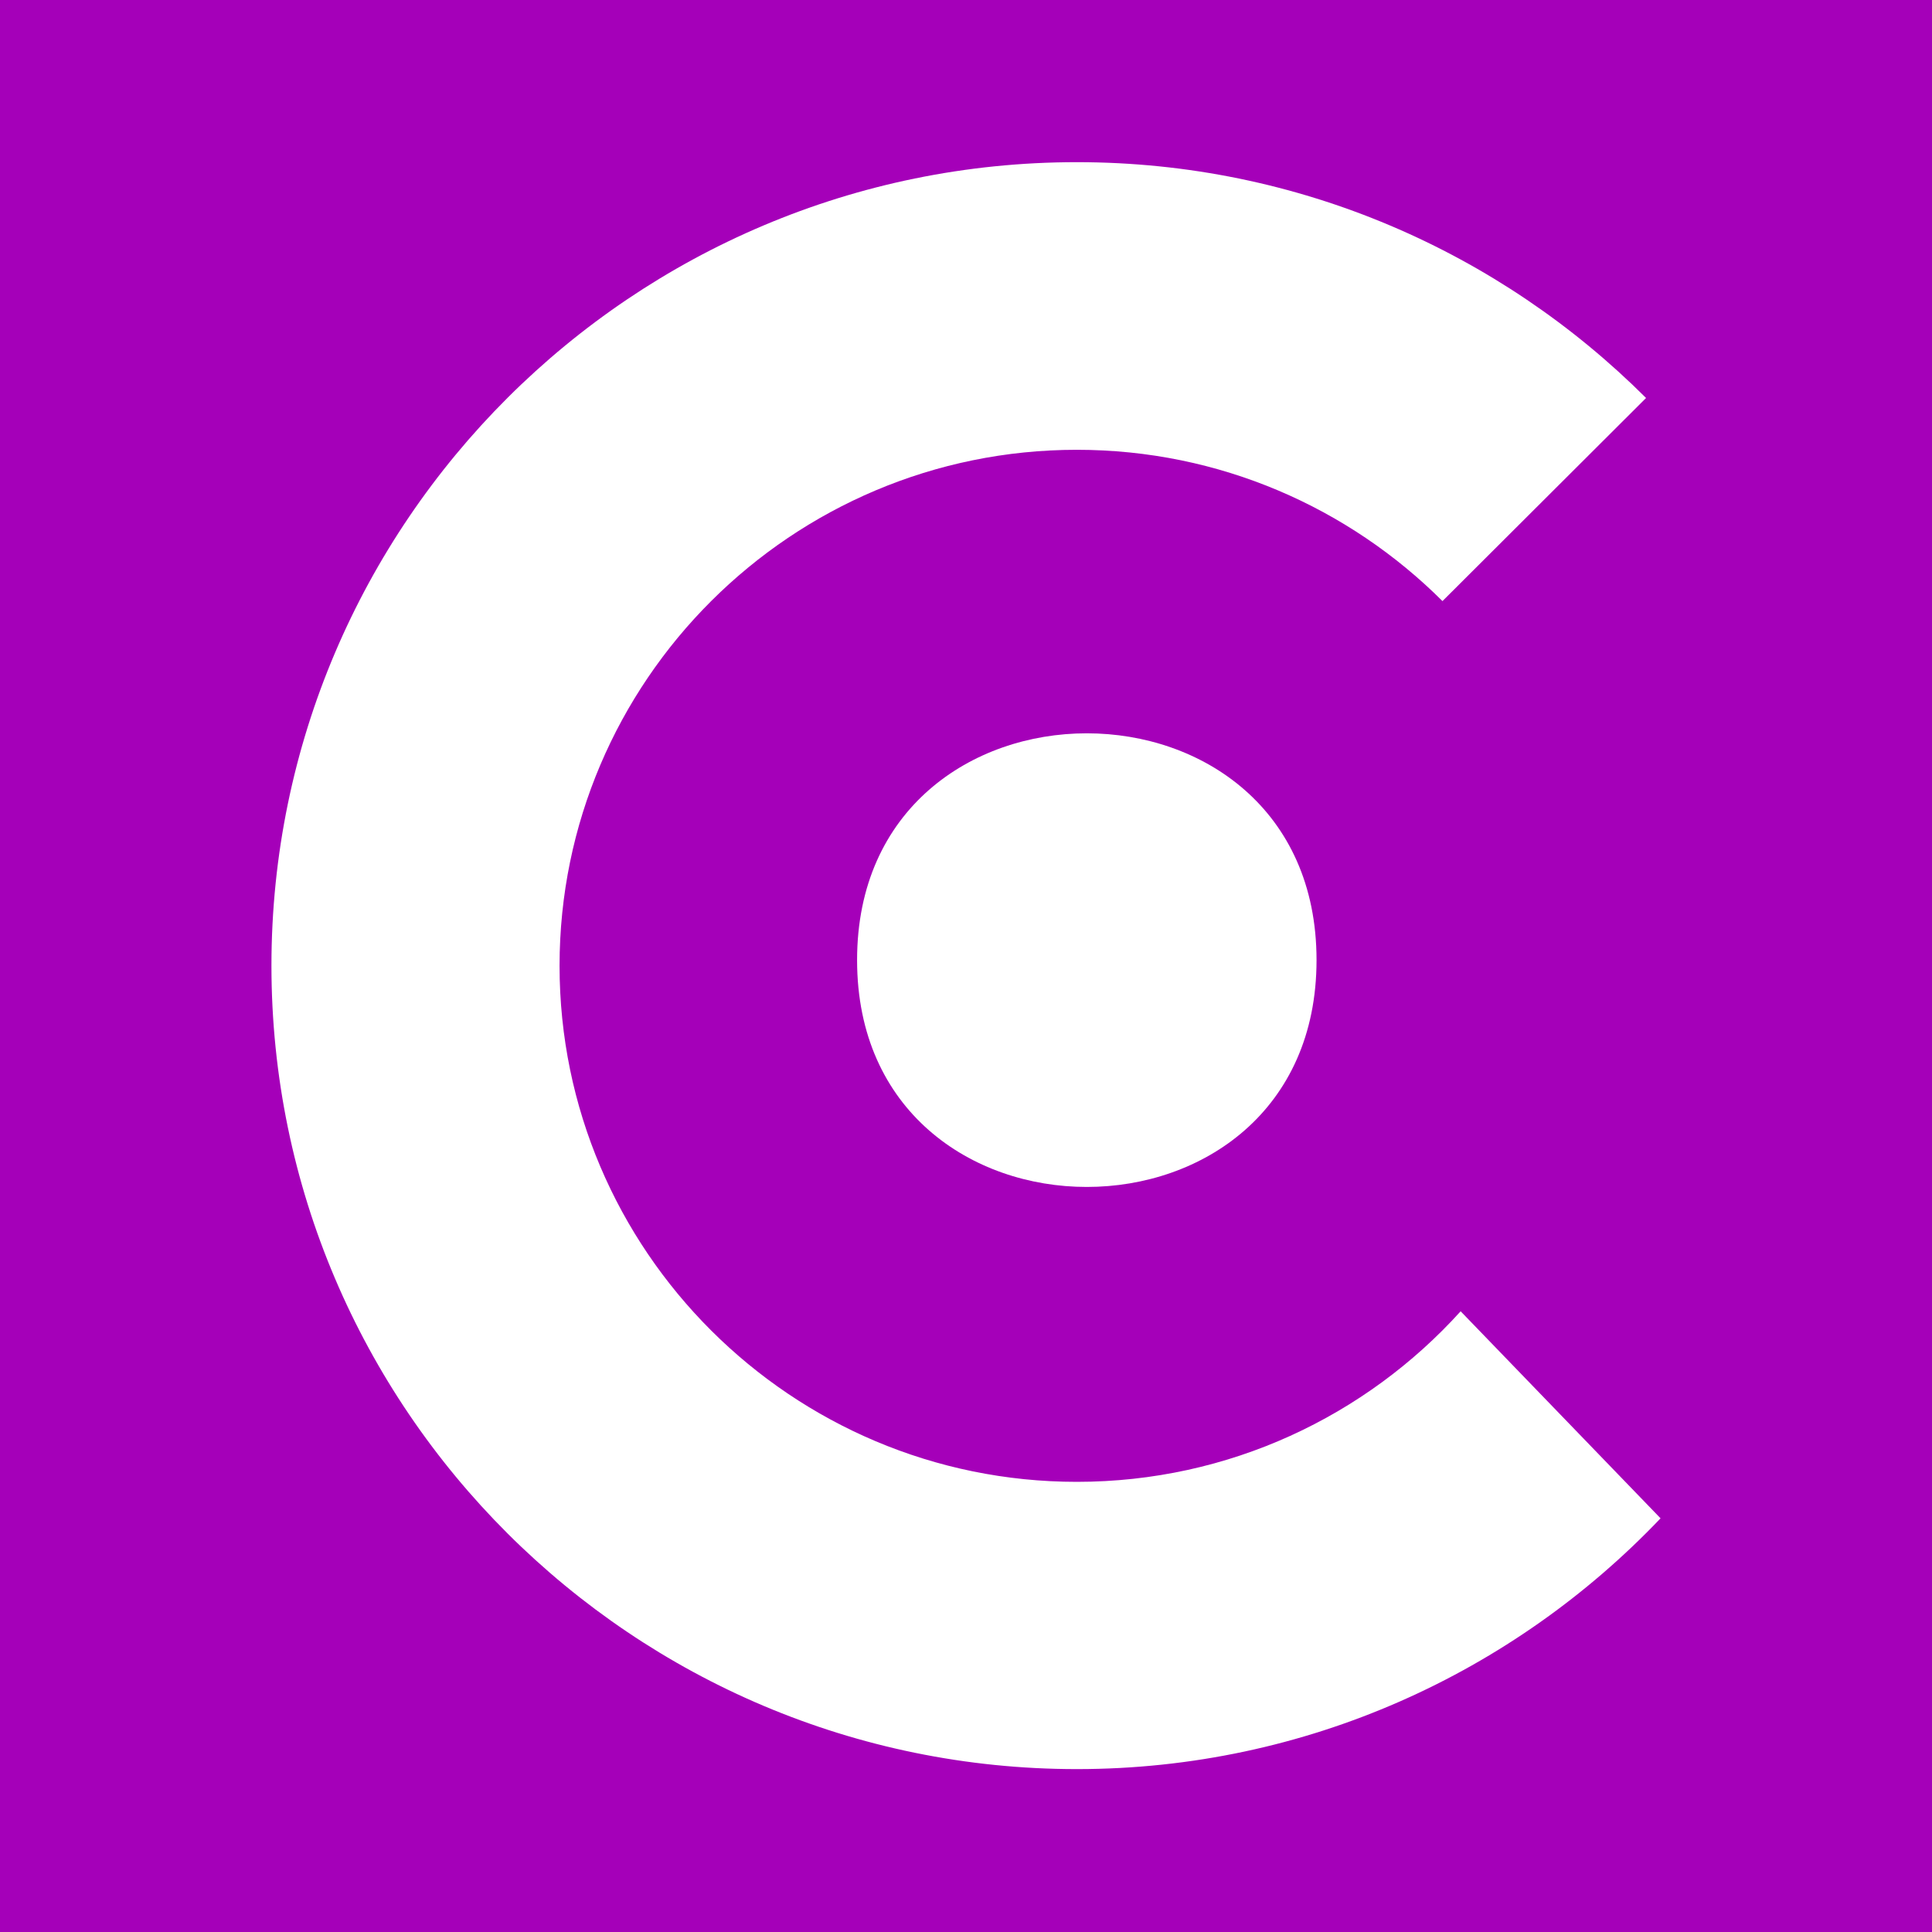 <svg width="16" height="16" viewBox="0 0 16 16" fill="none" xmlns="http://www.w3.org/2000/svg">
<rect width="16" height="16" fill="#A500B9"/>
<path d="M10.903 7.951C10.903 10.456 7.098 10.456 7.098 7.951C7.098 5.447 10.903 5.447 10.903 7.951Z" fill="white"/>
<path d="M12.096 10.86C11.312 11.727 10.178 12.272 8.918 12.272C6.555 12.272 4.634 10.355 4.634 7.998C4.634 5.641 6.555 3.725 8.918 3.725C10.099 3.725 11.17 4.204 11.946 4.978L13.632 3.296C12.424 2.09 10.757 1.343 8.918 1.343C5.24 1.343 2.248 4.328 2.248 7.997C2.248 11.666 5.24 14.651 8.918 14.651C10.819 14.651 12.536 13.851 13.752 12.574L12.096 10.859V10.86Z" fill="#ffffff"/>
</svg>
